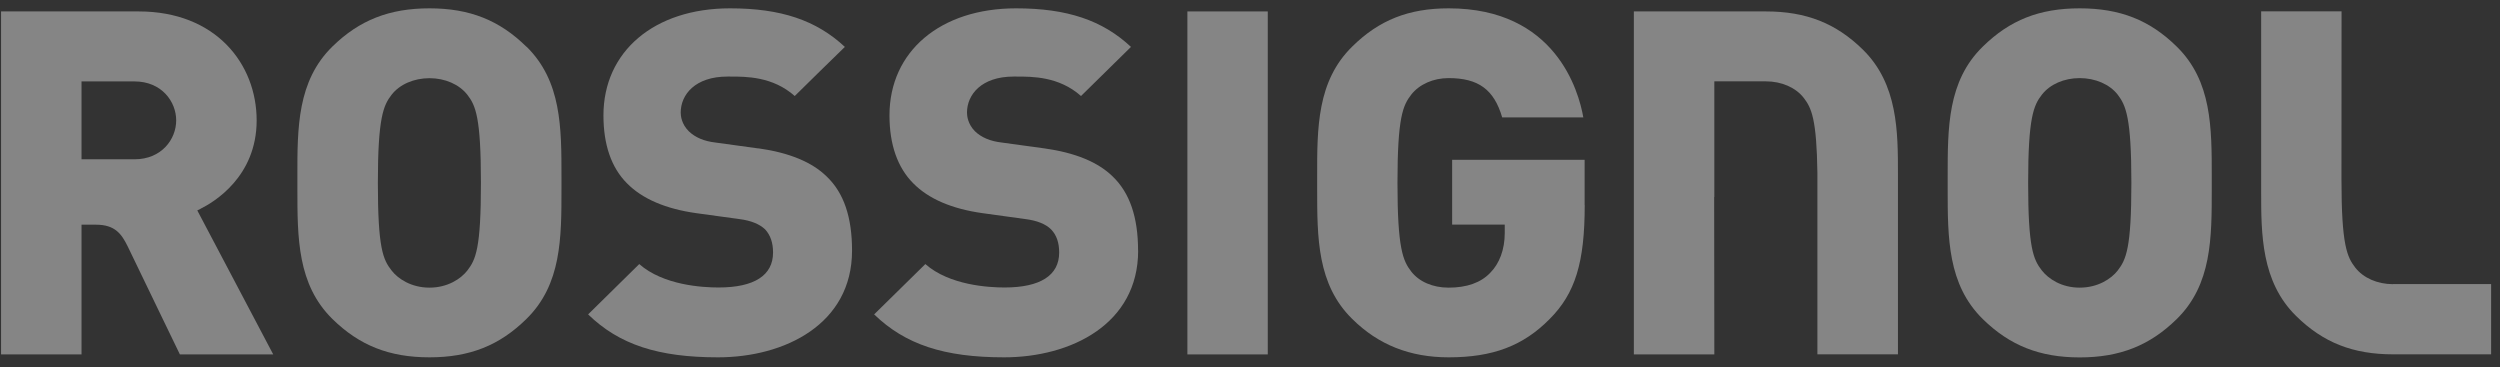 <svg xmlns="http://www.w3.org/2000/svg" width="177" height="26" viewBox="0 0 177 26" fill="none"><rect x="0" y="0" width="177" height="26" fill="#333333" stroke="none"/><g clip-path="url(#clip0_9_235)"><path d="M37.272 3.31C35.363 1.428 33.244 0.59 30.407 0.59C27.57 0.59 25.445 1.422 23.53 3.298C21.049 5.736 21.049 9.035 21.055 12.529V13.355C21.055 16.843 21.055 20.142 23.53 22.58C25.439 24.456 27.558 25.299 30.407 25.299C33.256 25.299 35.369 24.456 37.272 22.58C39.759 20.142 39.753 16.843 39.753 13.355V12.529C39.753 9.035 39.759 5.736 37.272 3.298M33.086 19.155C32.631 19.74 31.691 20.365 30.407 20.365C29.123 20.365 28.177 19.74 27.727 19.155C27.114 18.375 26.753 17.566 26.753 12.948C26.753 8.329 27.144 7.457 27.727 6.706C28.299 5.972 29.304 5.536 30.407 5.536C31.51 5.536 32.508 5.972 33.086 6.706C33.676 7.463 34.05 8.306 34.05 12.948C34.05 17.589 33.688 18.375 33.086 19.155Z" fill="white" fill-opacity="0.4"></path><path d="M53.693 10.509L50.652 10.091C49.846 9.999 49.222 9.729 48.772 9.299C48.253 8.788 48.194 8.203 48.194 7.974C48.194 6.7 49.216 5.421 51.504 5.421H51.697C52.818 5.421 54.703 5.409 56.268 6.798C56.314 6.746 59.747 3.378 59.817 3.321C57.797 1.434 55.293 0.59 51.685 0.59C46.326 0.59 42.724 3.637 42.724 8.169C42.724 10.24 43.279 11.863 44.388 12.976C45.468 14.078 47.132 14.789 49.303 15.093L52.356 15.512C53.162 15.615 53.775 15.862 54.172 16.241C54.551 16.654 54.732 17.193 54.732 17.881C54.732 19.499 53.401 20.354 50.874 20.354C49.741 20.354 46.968 20.199 45.258 18.696C45.211 18.748 41.703 22.201 41.639 22.259C43.834 24.393 46.589 25.299 50.833 25.299C55.556 25.299 60.325 22.953 60.325 17.744C60.325 15.368 59.741 13.648 58.527 12.494C57.488 11.473 55.871 10.808 53.705 10.504" fill="white" fill-opacity="0.4"></path><path d="M80.576 17.749C80.576 15.374 79.986 13.653 78.778 12.494C77.739 11.473 76.121 10.813 73.967 10.509L70.92 10.091C70.115 9.999 69.478 9.729 69.034 9.299C68.521 8.788 68.463 8.203 68.463 7.974C68.463 6.7 69.484 5.421 71.761 5.421H71.959C73.086 5.421 74.971 5.409 76.536 6.798C76.588 6.746 80.015 3.378 80.073 3.321C78.059 1.434 75.549 0.59 71.936 0.59C66.577 0.59 62.975 3.637 62.975 8.169C62.975 10.24 63.547 11.863 64.656 12.976C65.736 14.078 67.394 14.789 69.572 15.093L72.607 15.512C73.419 15.615 74.037 15.862 74.417 16.241C74.814 16.654 74.989 17.193 74.989 17.881C74.989 19.499 73.652 20.354 71.124 20.354C70.004 20.354 67.219 20.199 65.514 18.696C65.468 18.748 61.953 22.201 61.889 22.259C64.096 24.393 66.845 25.299 71.089 25.299C75.818 25.299 80.581 22.953 80.581 17.744" fill="white" fill-opacity="0.4"></path><path d="M89.758 0.809H84.067V25.093H89.758V0.809Z" fill="white" fill-opacity="0.4"></path><path d="M112.192 14.52V11.313H102.811V15.902H106.536V16.493C106.536 17.663 106.162 18.662 105.502 19.321C104.837 20.015 103.85 20.365 102.56 20.365C101.439 20.365 100.476 19.947 99.916 19.224C99.332 18.466 98.941 17.617 98.941 12.948C98.941 8.278 99.332 7.457 99.916 6.7C100.494 5.966 101.474 5.53 102.56 5.53C104.673 5.53 105.777 6.339 106.355 8.312H112.099C111.772 6.442 110.132 0.59 102.566 0.59C99.746 0.59 97.639 1.416 95.736 3.298C93.249 5.736 93.249 9.035 93.255 12.529V13.355C93.255 16.843 93.255 20.142 95.736 22.58C97.581 24.41 99.822 25.299 102.566 25.299C105.707 25.299 107.849 24.479 109.717 22.585C111.527 20.773 112.198 18.587 112.198 14.514" fill="white" fill-opacity="0.4"></path><path d="M147.241 25.305C150.084 25.305 152.209 24.462 154.118 22.585C156.599 20.147 156.593 16.849 156.593 13.355V12.529C156.593 9.035 156.599 5.736 154.118 3.304C152.209 1.422 150.096 0.59 147.241 0.59C144.387 0.59 142.291 1.422 140.376 3.304C137.884 5.742 137.895 9.035 137.895 12.529V13.355C137.895 16.849 137.895 20.142 140.376 22.585C142.291 24.462 144.41 25.305 147.241 25.305ZM144.568 6.7C145.14 5.966 146.138 5.53 147.241 5.53C148.345 5.53 149.36 5.966 149.932 6.7C150.51 7.457 150.902 8.306 150.902 12.948C150.902 17.589 150.528 18.375 149.932 19.155C149.477 19.74 148.531 20.365 147.241 20.365C145.951 20.365 145.029 19.74 144.568 19.155C143.961 18.375 143.593 17.572 143.593 12.948C143.593 8.324 143.978 7.457 144.568 6.7Z" fill="white" fill-opacity="0.4"></path><path d="M169.424 20.119C168.327 20.119 167.323 19.683 166.751 18.943C166.167 18.186 165.776 17.342 165.776 12.701C165.776 12.701 165.782 1.244 165.782 0.803H160.09V13.55C160.09 16.556 160.09 19.941 162.565 22.373C164.474 24.255 166.593 25.087 169.43 25.087H176.371V20.113H169.424V20.119Z" fill="white" fill-opacity="0.4"></path><path d="M14.202 14.778C15.13 14.319 18.171 12.518 18.171 8.525C18.171 4.532 15.287 0.809 9.818 0.809H0.075V25.093H5.772V15.908H6.799C8.148 15.908 8.609 16.568 9.041 17.445C10.302 20.073 12.725 25.058 12.736 25.093H19.345C19.286 24.972 13.968 14.898 13.968 14.898L14.202 14.784V14.778ZM9.526 11.278H5.772V5.765H9.526C11.44 5.765 12.474 7.188 12.474 8.525C12.474 9.861 11.435 11.278 9.526 11.278Z" fill="white" fill-opacity="0.4"></path><path d="M121.375 13.946V5.76H125.029C126.132 5.76 127.137 6.196 127.709 6.936C128.252 7.641 128.619 8.421 128.672 12.248V25.087H134.375V12.334C134.375 9.334 134.375 5.949 131.894 3.516C129.985 1.64 127.866 0.809 125.023 0.809H115.677V25.093H121.375C121.375 25.03 121.363 13.952 121.363 13.952" fill="white" fill-opacity="0.4"></path></g><defs><clipPath id="clip0_9_235"><rect width="176.297" height="24.715" fill="white" transform="translate(0.075 0.59)"></rect></clipPath></defs></svg>